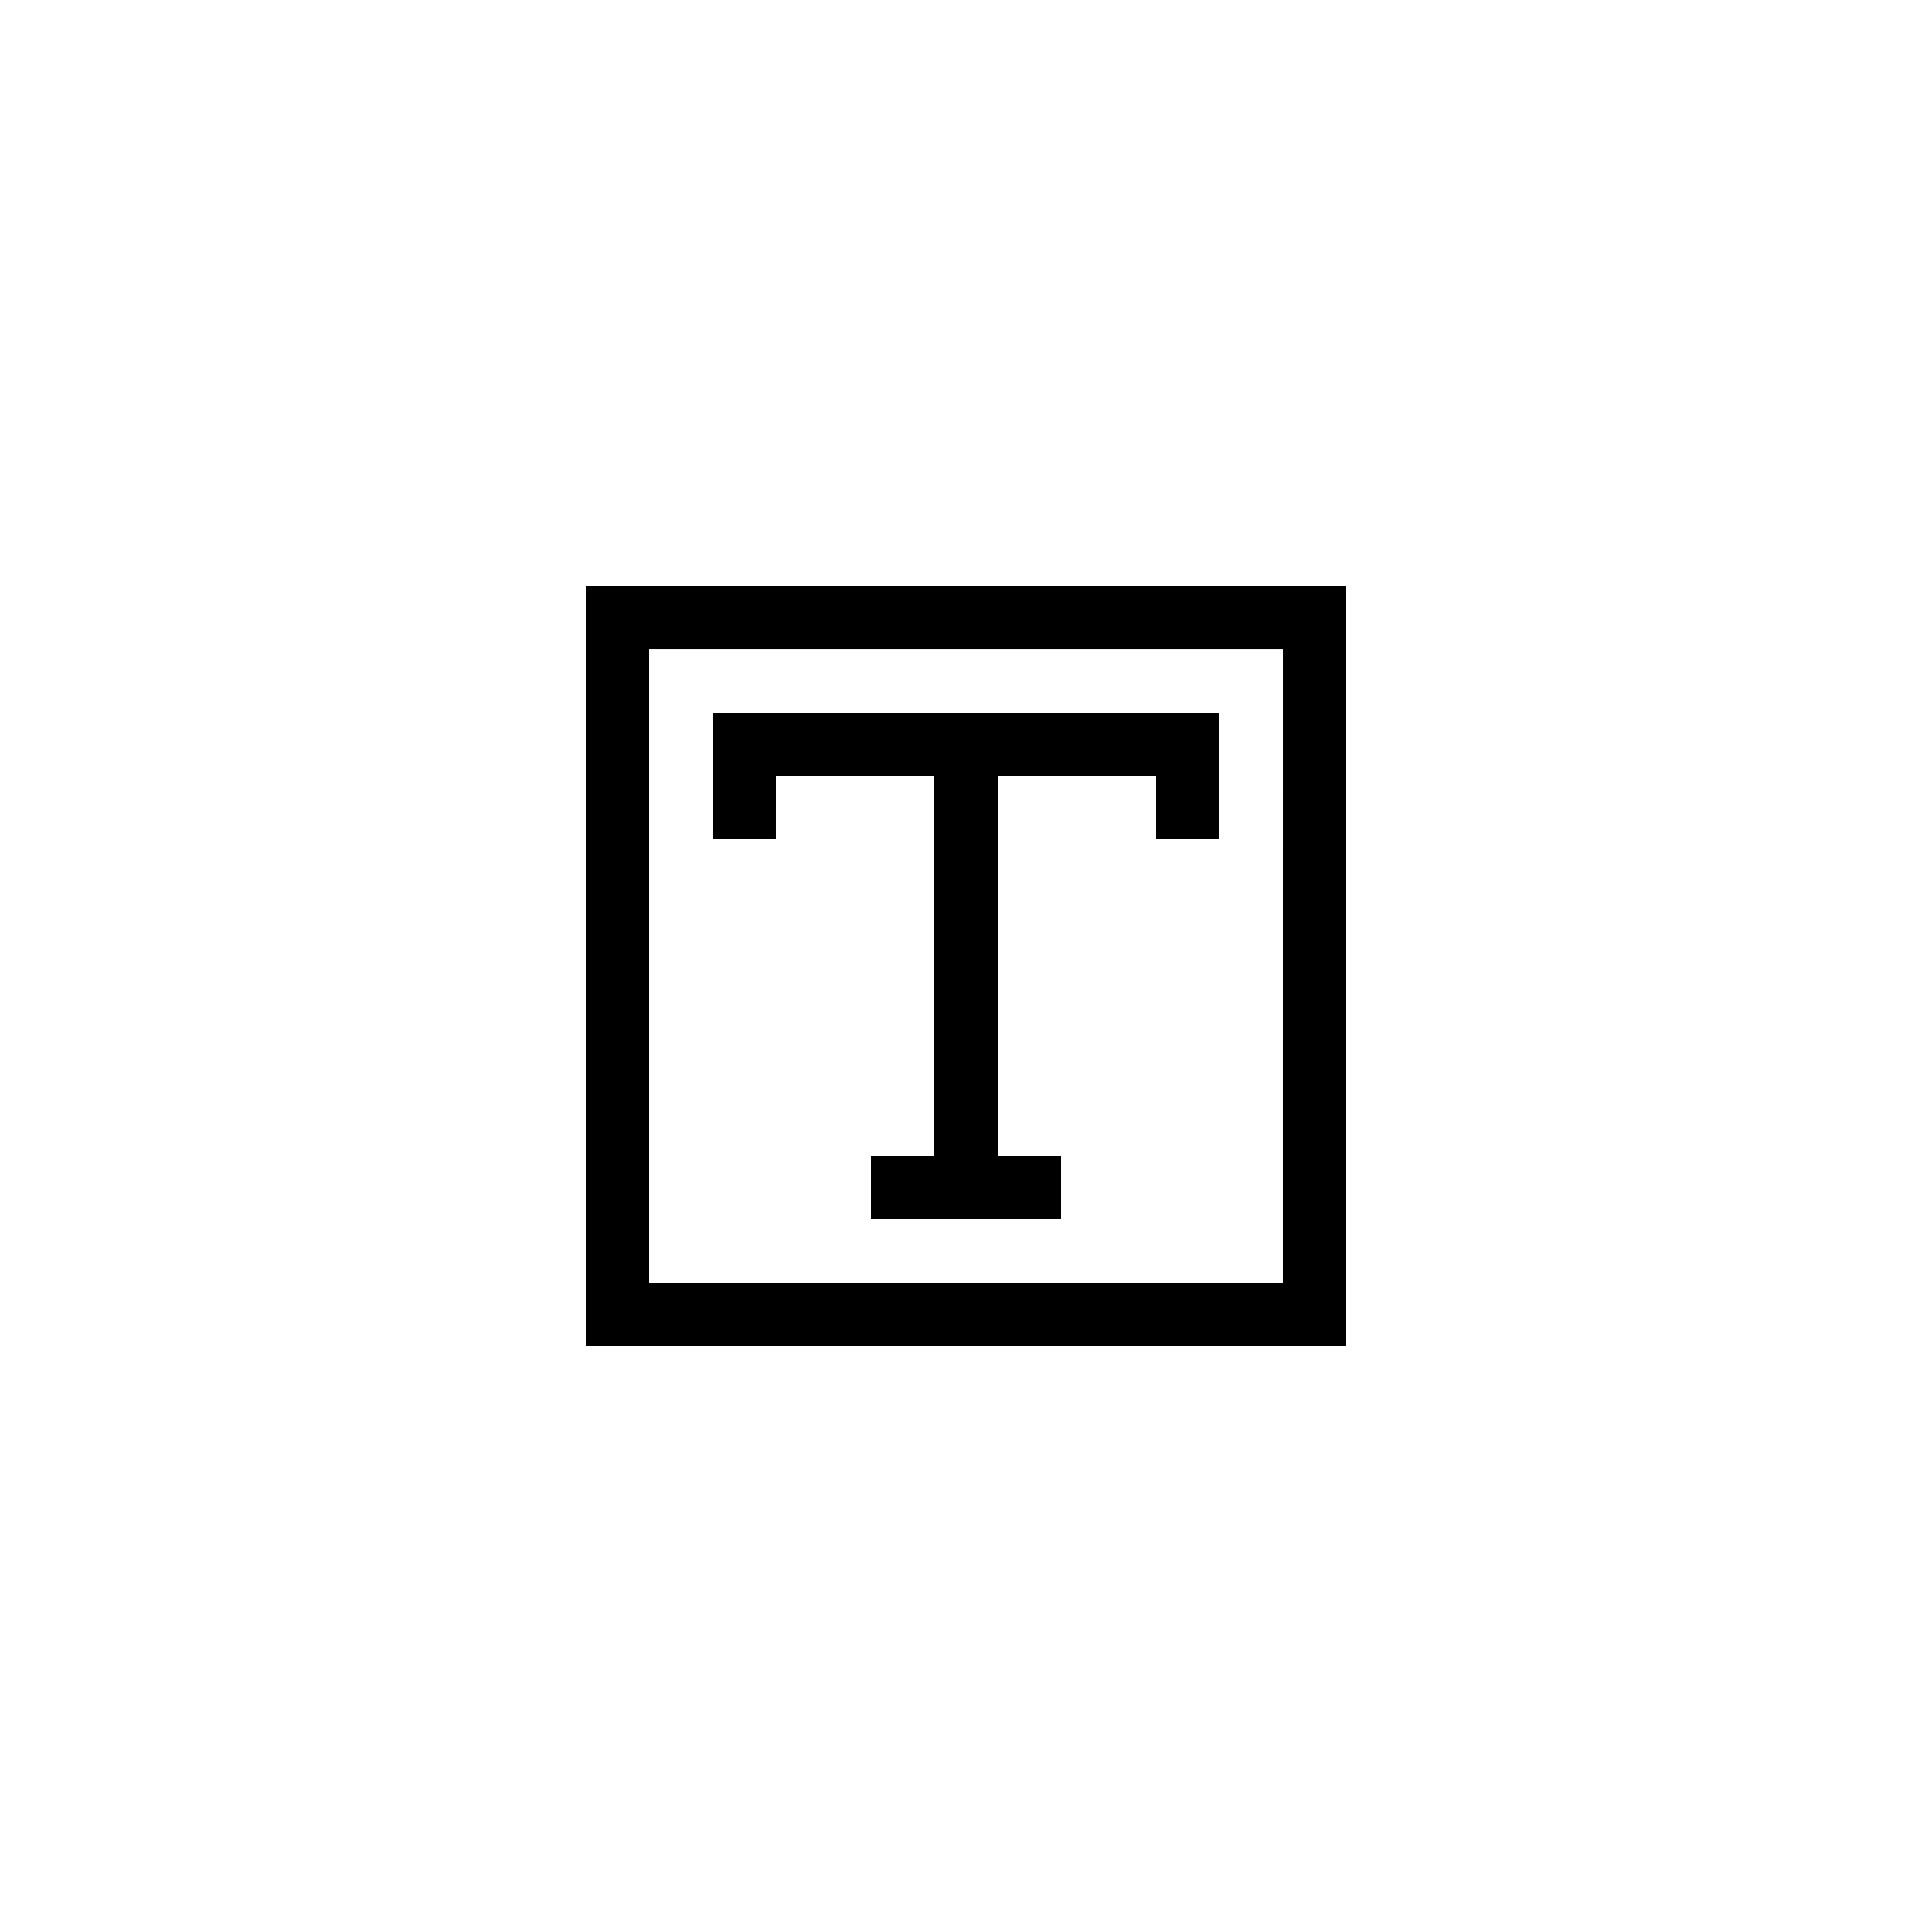 <?xml version="1.0" encoding="UTF-8"?>
<!-- Uploaded to: SVG Repo, www.svgrepo.com, Generator: SVG Repo Mixer Tools -->
<svg fill="#000000" width="800px" height="800px" version="1.1" viewBox="144 144 512 512" xmlns="http://www.w3.org/2000/svg">
 <g>
  <path d="m349.62 349.62h41.984v100.76h-16.793v16.793h50.379v-16.793h-16.793v-100.76h41.984v16.793h16.793v-33.586h-134.35v33.586h16.793z"/>
  <path d="m500.76 299.24h-201.52v201.52h201.52zm-16.797 184.73h-167.93v-167.93h167.94z"/>
 </g>
</svg>
